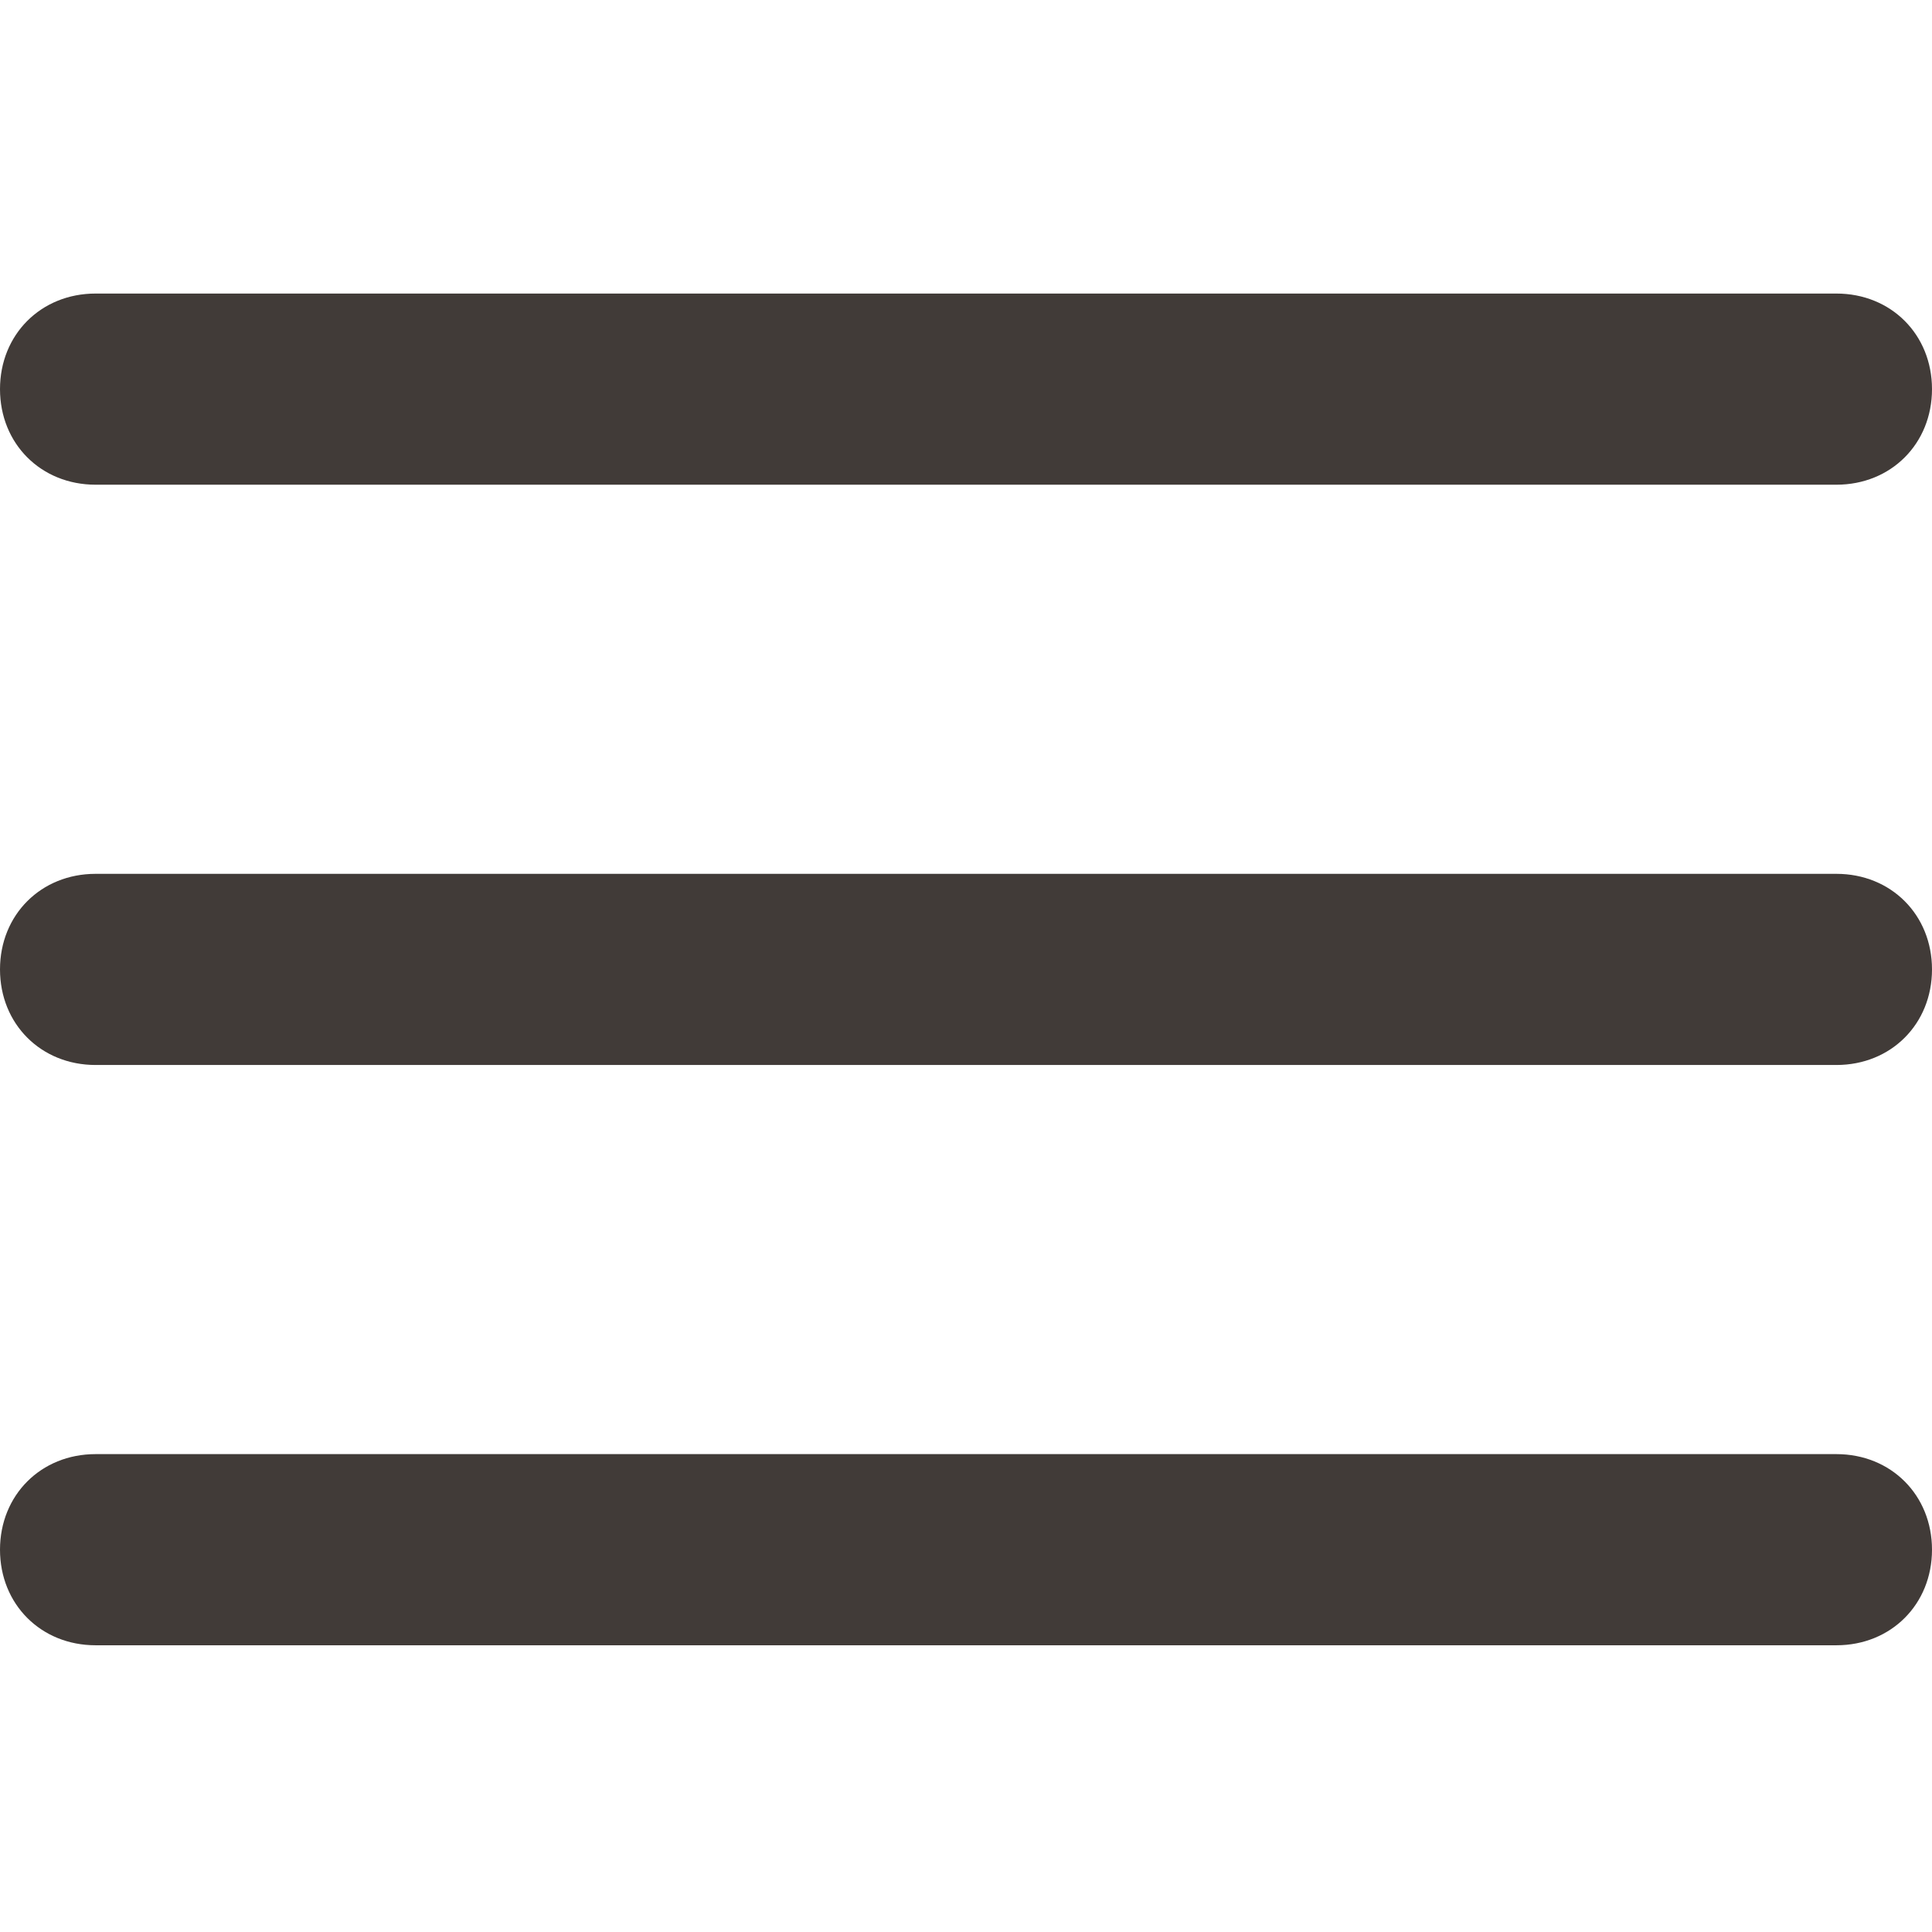 <?xml version="1.0" encoding="UTF-8"?>
<svg id="Livello_1" xmlns="http://www.w3.org/2000/svg" version="1.1" viewBox="0 0 28.3 28.3">
  <!-- Generator: Adobe Illustrator 29.4.0, SVG Export Plug-In . SVG Version: 2.1.0 Build 152)  -->
  <defs>
    <style>
      .st0 {
        fill: #413b38;
      }
    </style>
  </defs>
  <g id="Icon_feather-menu">
    <path class="st0" d="M26.9,24.1H1.4c-.8,0-1.4-.6-1.4-1.4s.6-1.4,1.4-1.4h25.5c.8,0,1.4.6,1.4,1.4s-.6,1.4-1.4,1.4ZM26.9,15.6H1.4c-.8,0-1.4-.6-1.4-1.4s.6-1.4,1.4-1.4h25.5c.8,0,1.4.6,1.4,1.4s-.6,1.4-1.4,1.4ZM26.9,7.1H1.4c-.8,0-1.4-.6-1.4-1.4s.6-1.4,1.4-1.4h25.5c.8,0,1.4.6,1.4,1.4s-.6,1.4-1.4,1.4Z"/>
  </g>
</svg>